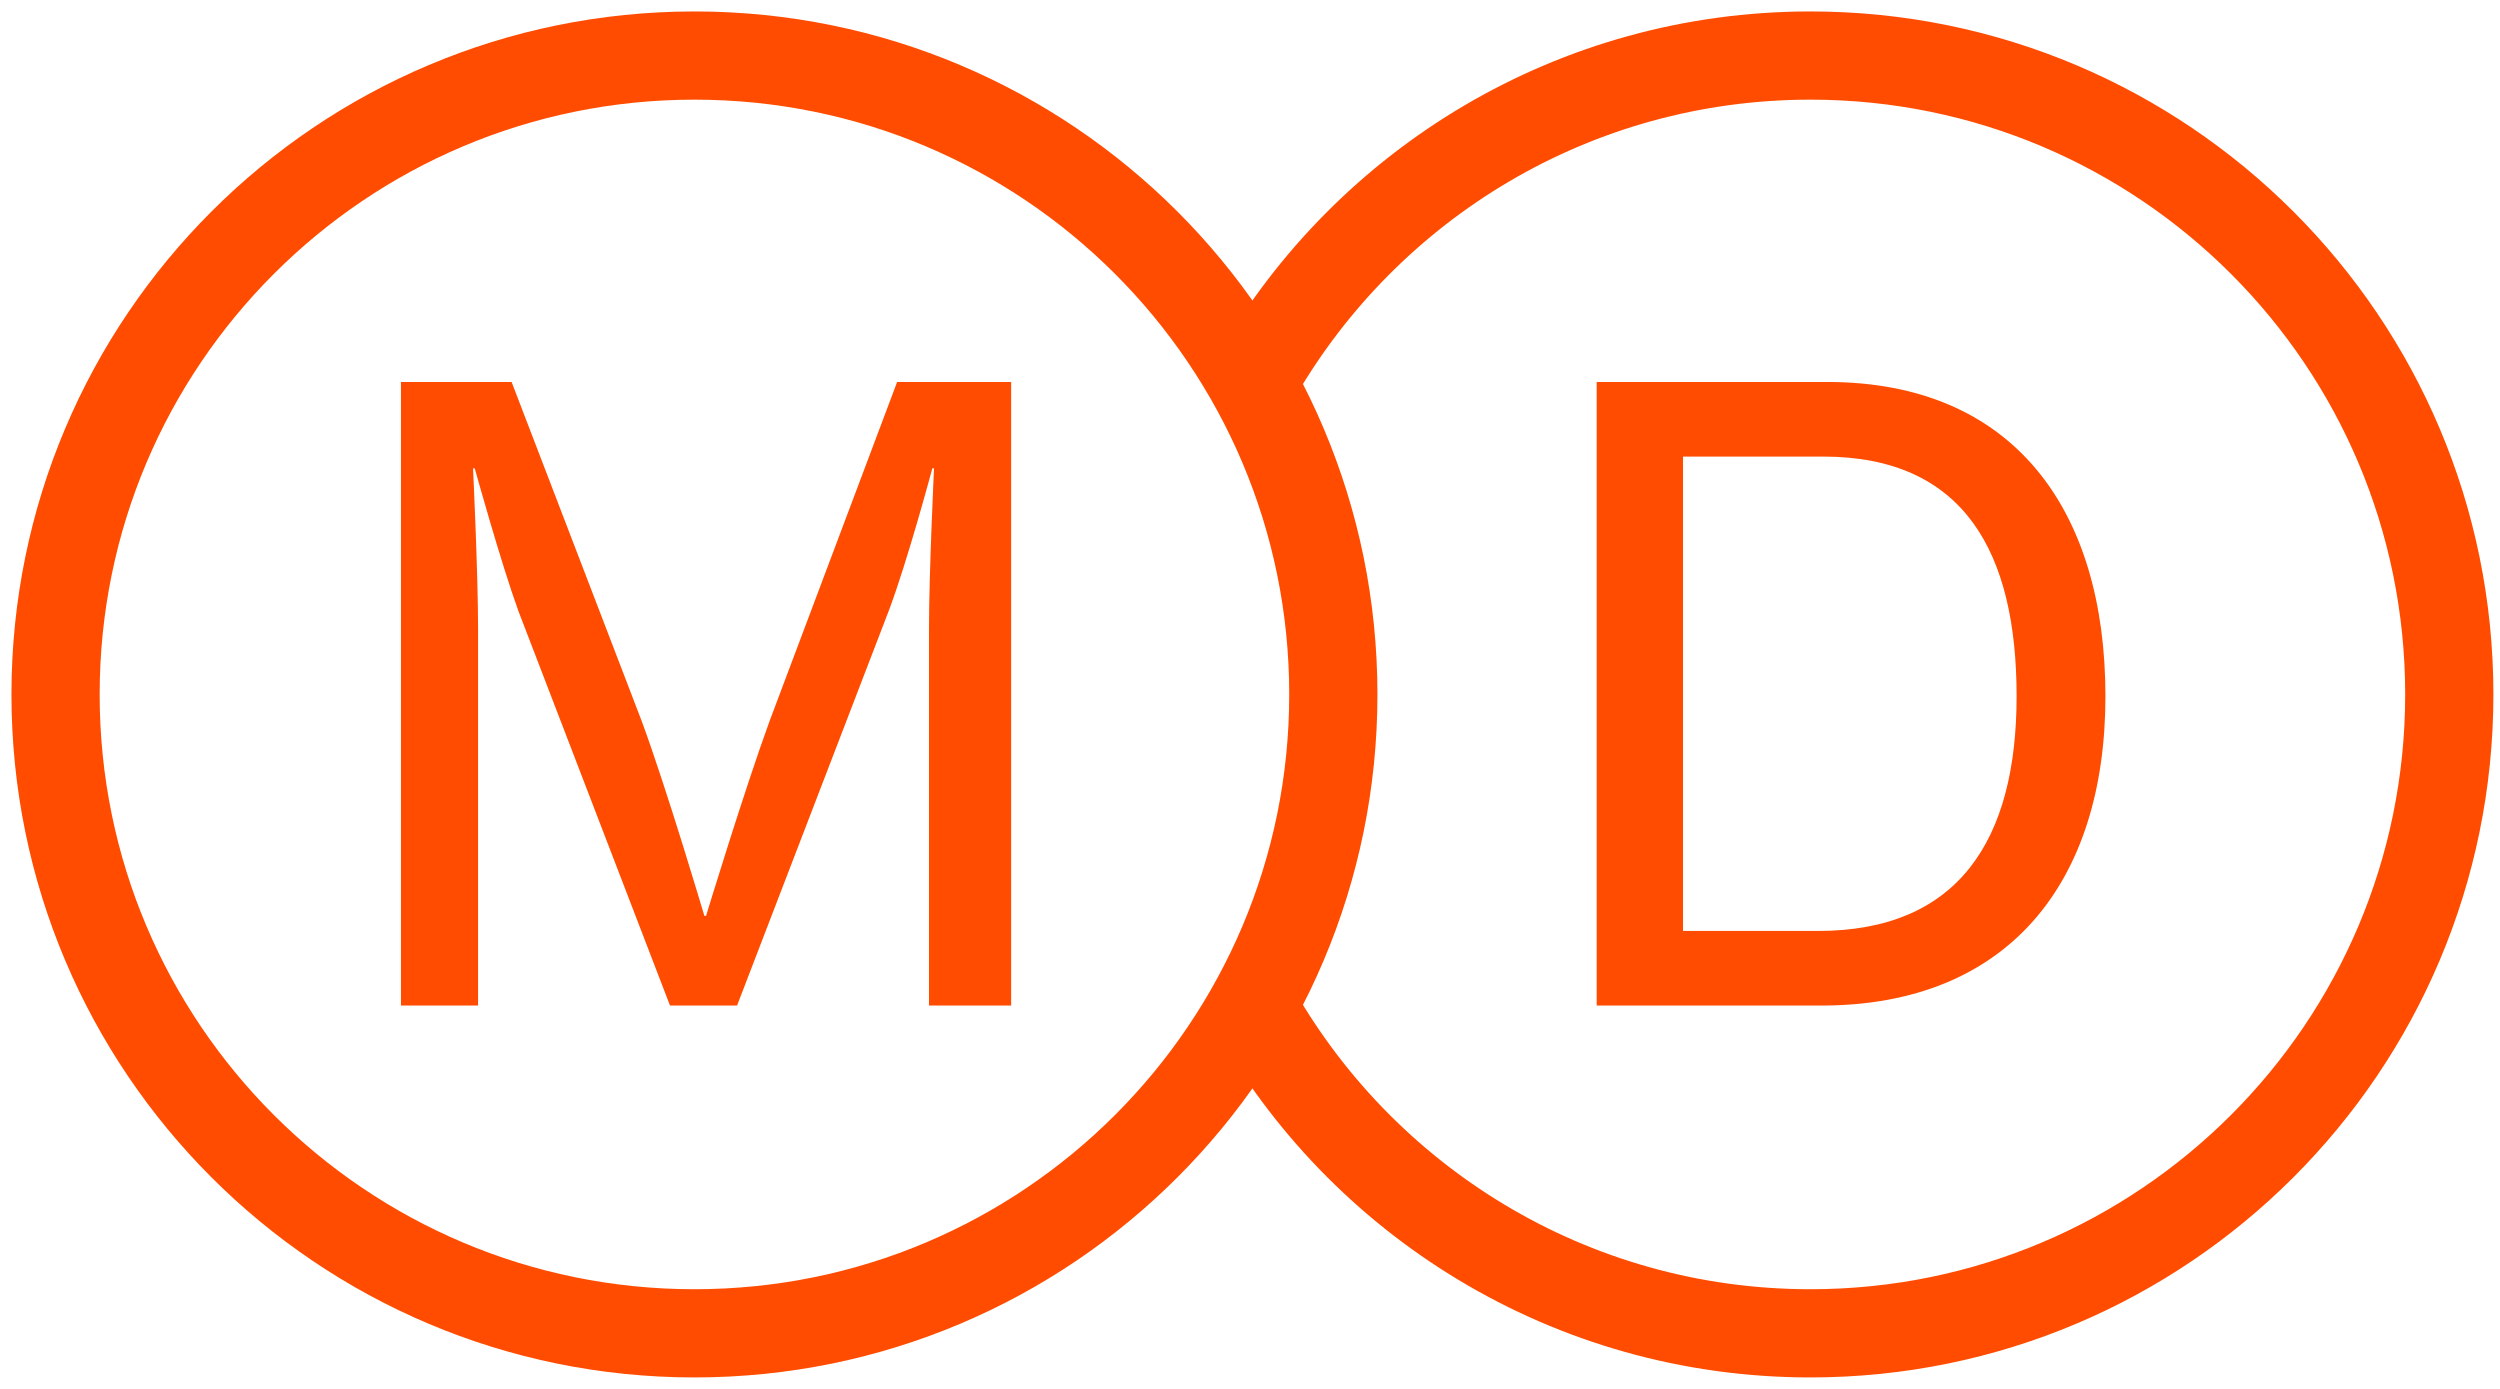 <svg xmlns="http://www.w3.org/2000/svg" width="180" height="100" viewBox="0 0 180 100" fill="none"><path d="M114.961 72.4V27.502H131.556C144.953 27.502 151.591 36.675 151.591 50.132C151.591 63.529 144.591 72.4 131.134 72.4H114.961ZM121.177 67.029H130.893C141.031 67.029 145.195 60.452 145.195 50.132C145.195 39.813 141.453 32.873 131.255 32.873H121.177V67.029Z" fill="#FF4C00"></path><path d="M28.869 72.4V27.502H36.835L46.189 51.882C47.999 56.77 50.715 65.943 50.715 65.943H50.835C50.835 65.943 53.611 56.831 55.422 51.882L64.594 27.502H72.802V72.4H66.888V45.244C66.888 41.261 67.25 33.718 67.25 33.718H67.129C67.129 33.718 65.319 40.477 63.991 43.977L53.068 72.4H48.24L37.318 43.977C36.05 40.477 34.18 33.718 34.18 33.718H34.059C34.059 33.718 34.421 41.261 34.421 45.244V72.4H28.869Z" fill="#FF4C00"></path><path d="M90.088 72.268C97.932 86.42 113.022 96 130.349 96C155.754 96 176.349 75.405 176.349 50C176.349 24.595 155.754 4 130.349 4C113.34 4 98.487 13.231 90.528 26.957" stroke="#FF4C00" stroke-width="6.351"></path><path d="M96 50C96 75.405 75.405 96 50 96C24.595 96 4 75.405 4 50C4 24.595 24.595 4 50 4C75.405 4 96 24.595 96 50Z" stroke="#FF4C00" stroke-width="6.351"></path></svg>